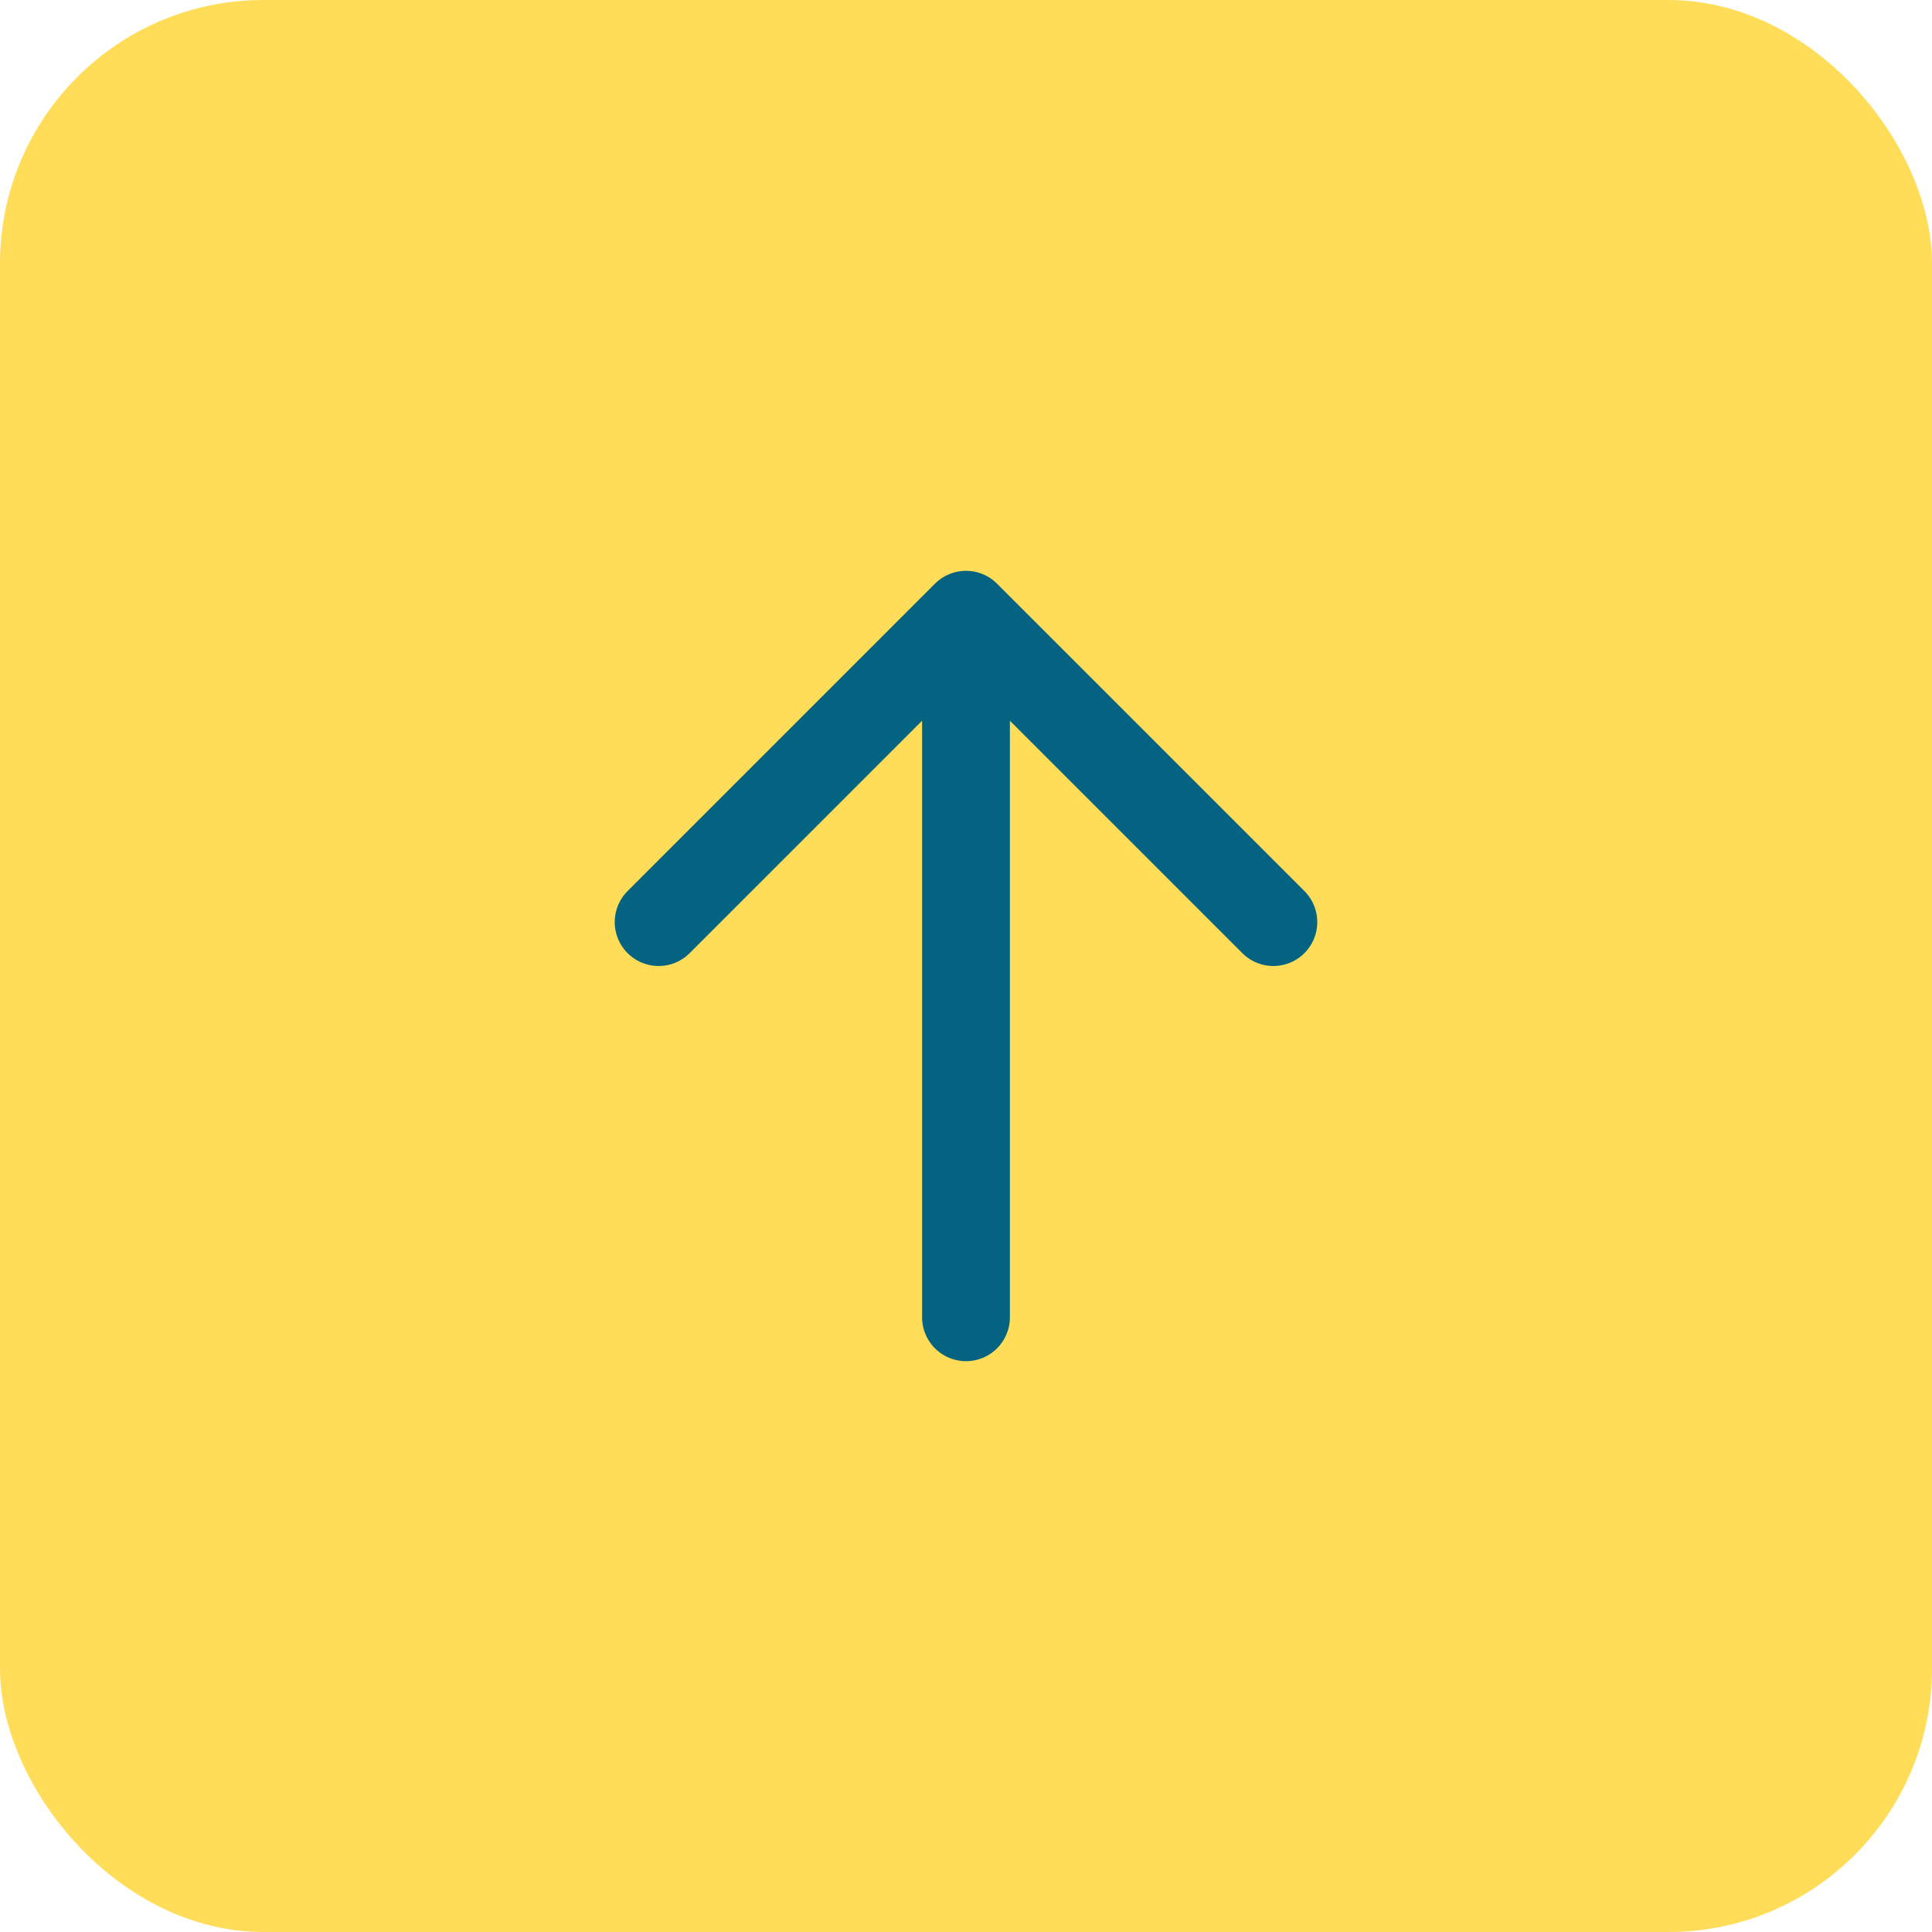 <svg width="44" height="44" viewBox="0 0 44 44" fill="none" xmlns="http://www.w3.org/2000/svg">
<rect width="44" height="44" rx="6" fill="#FFDD59"/>
<path d="M22 30V14M22 14L15 21M22 14L29 21" stroke="#046381" stroke-width="2" stroke-linecap="round" stroke-linejoin="round"/>
</svg>
